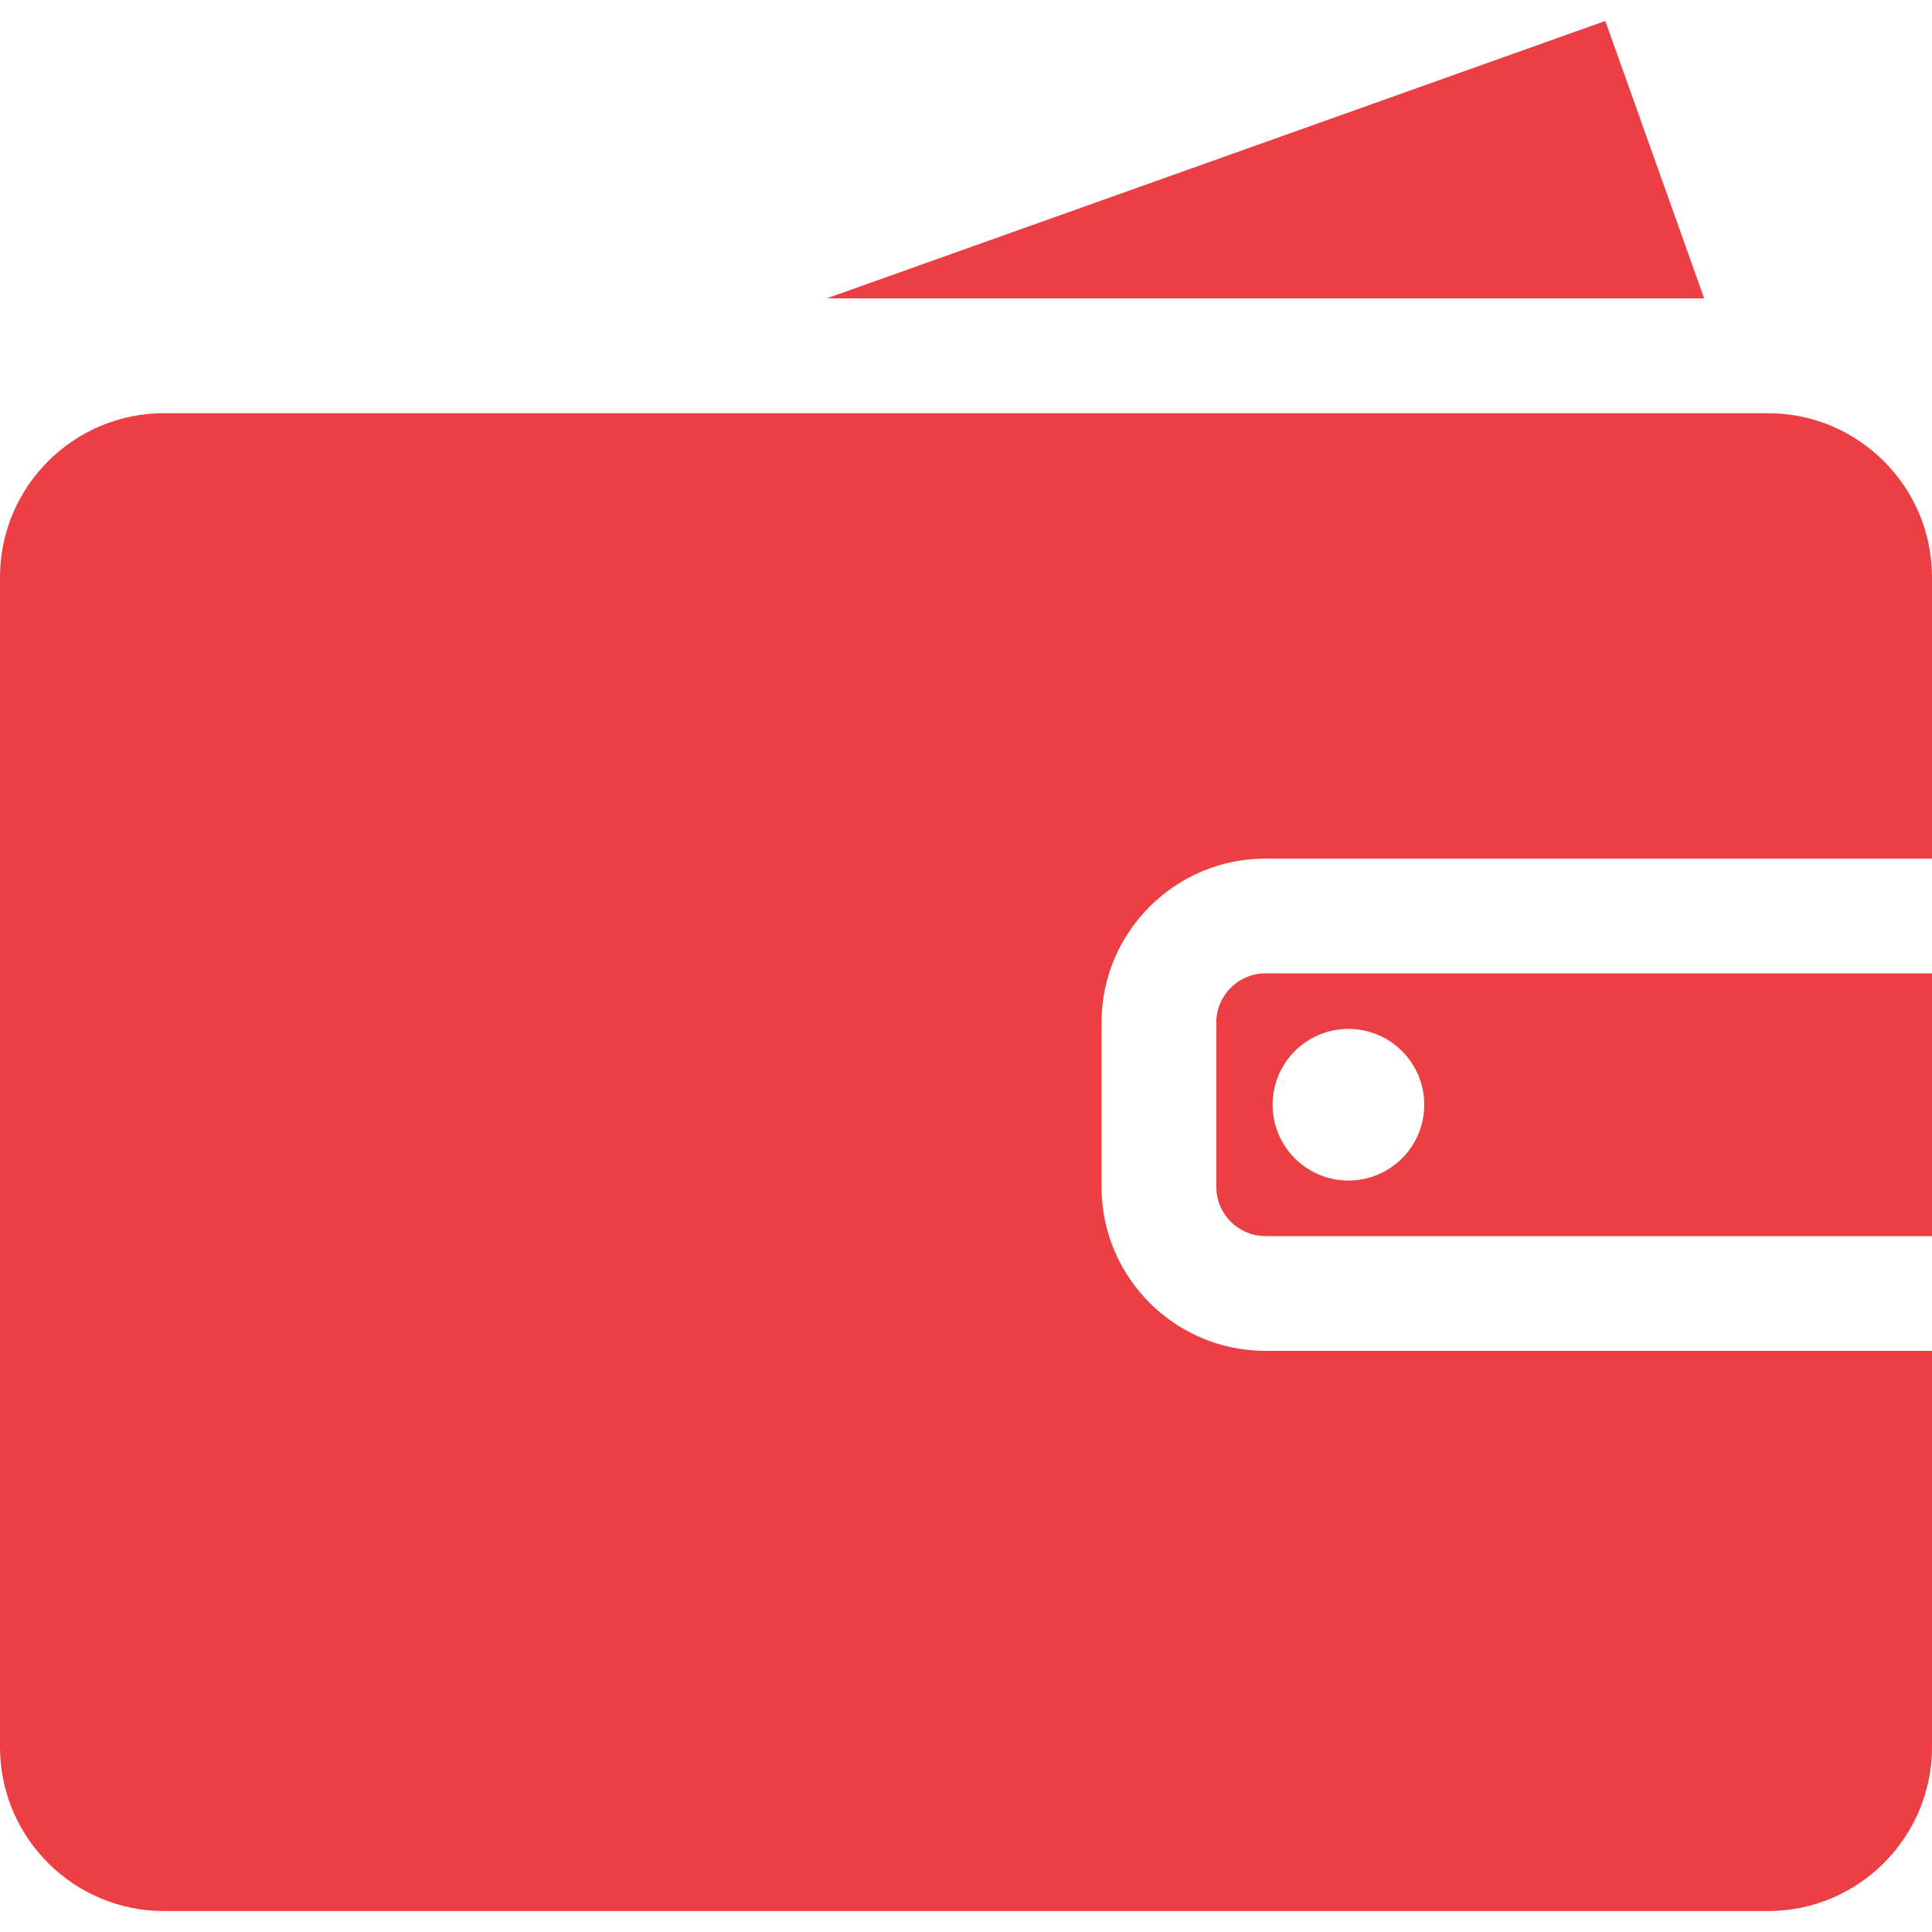 <?xml version="1.0" encoding="UTF-8"?> <svg xmlns="http://www.w3.org/2000/svg" width="512" height="512" viewBox="0 0 512 512" fill="none"> <path d="M335.367 257.951C328.18 257.951 322.334 263.798 322.334 270.985V314.547C322.334 321.734 328.181 327.58 335.367 327.58H512V257.952H335.367V257.951ZM357.347 312.858C346.25 312.858 337.253 303.862 337.253 292.764C337.253 281.667 346.249 272.67 357.347 272.67C368.445 272.67 377.441 281.666 377.441 292.764C377.44 303.862 368.444 312.858 357.347 312.858Z" fill="#EB3F44"></path> <path d="M335.367 227.534H512V152.95C512 128.991 492.508 109.5 468.55 109.5H462.466H133.703H43.45C19.492 109.5 0 128.991 0 152.95V462.997C0 486.956 19.492 506.448 43.45 506.448H468.549C492.508 506.448 511.999 486.956 511.999 462.997V357.997H335.367C311.408 357.997 291.917 338.506 291.917 314.547V270.985C291.917 247.026 311.41 227.534 335.367 227.534Z" fill="#EB3F44"></path> <path d="M425.425 5.552L219.067 79.082H451.626L425.425 5.552Z" fill="#EB3F44"></path> </svg> 
